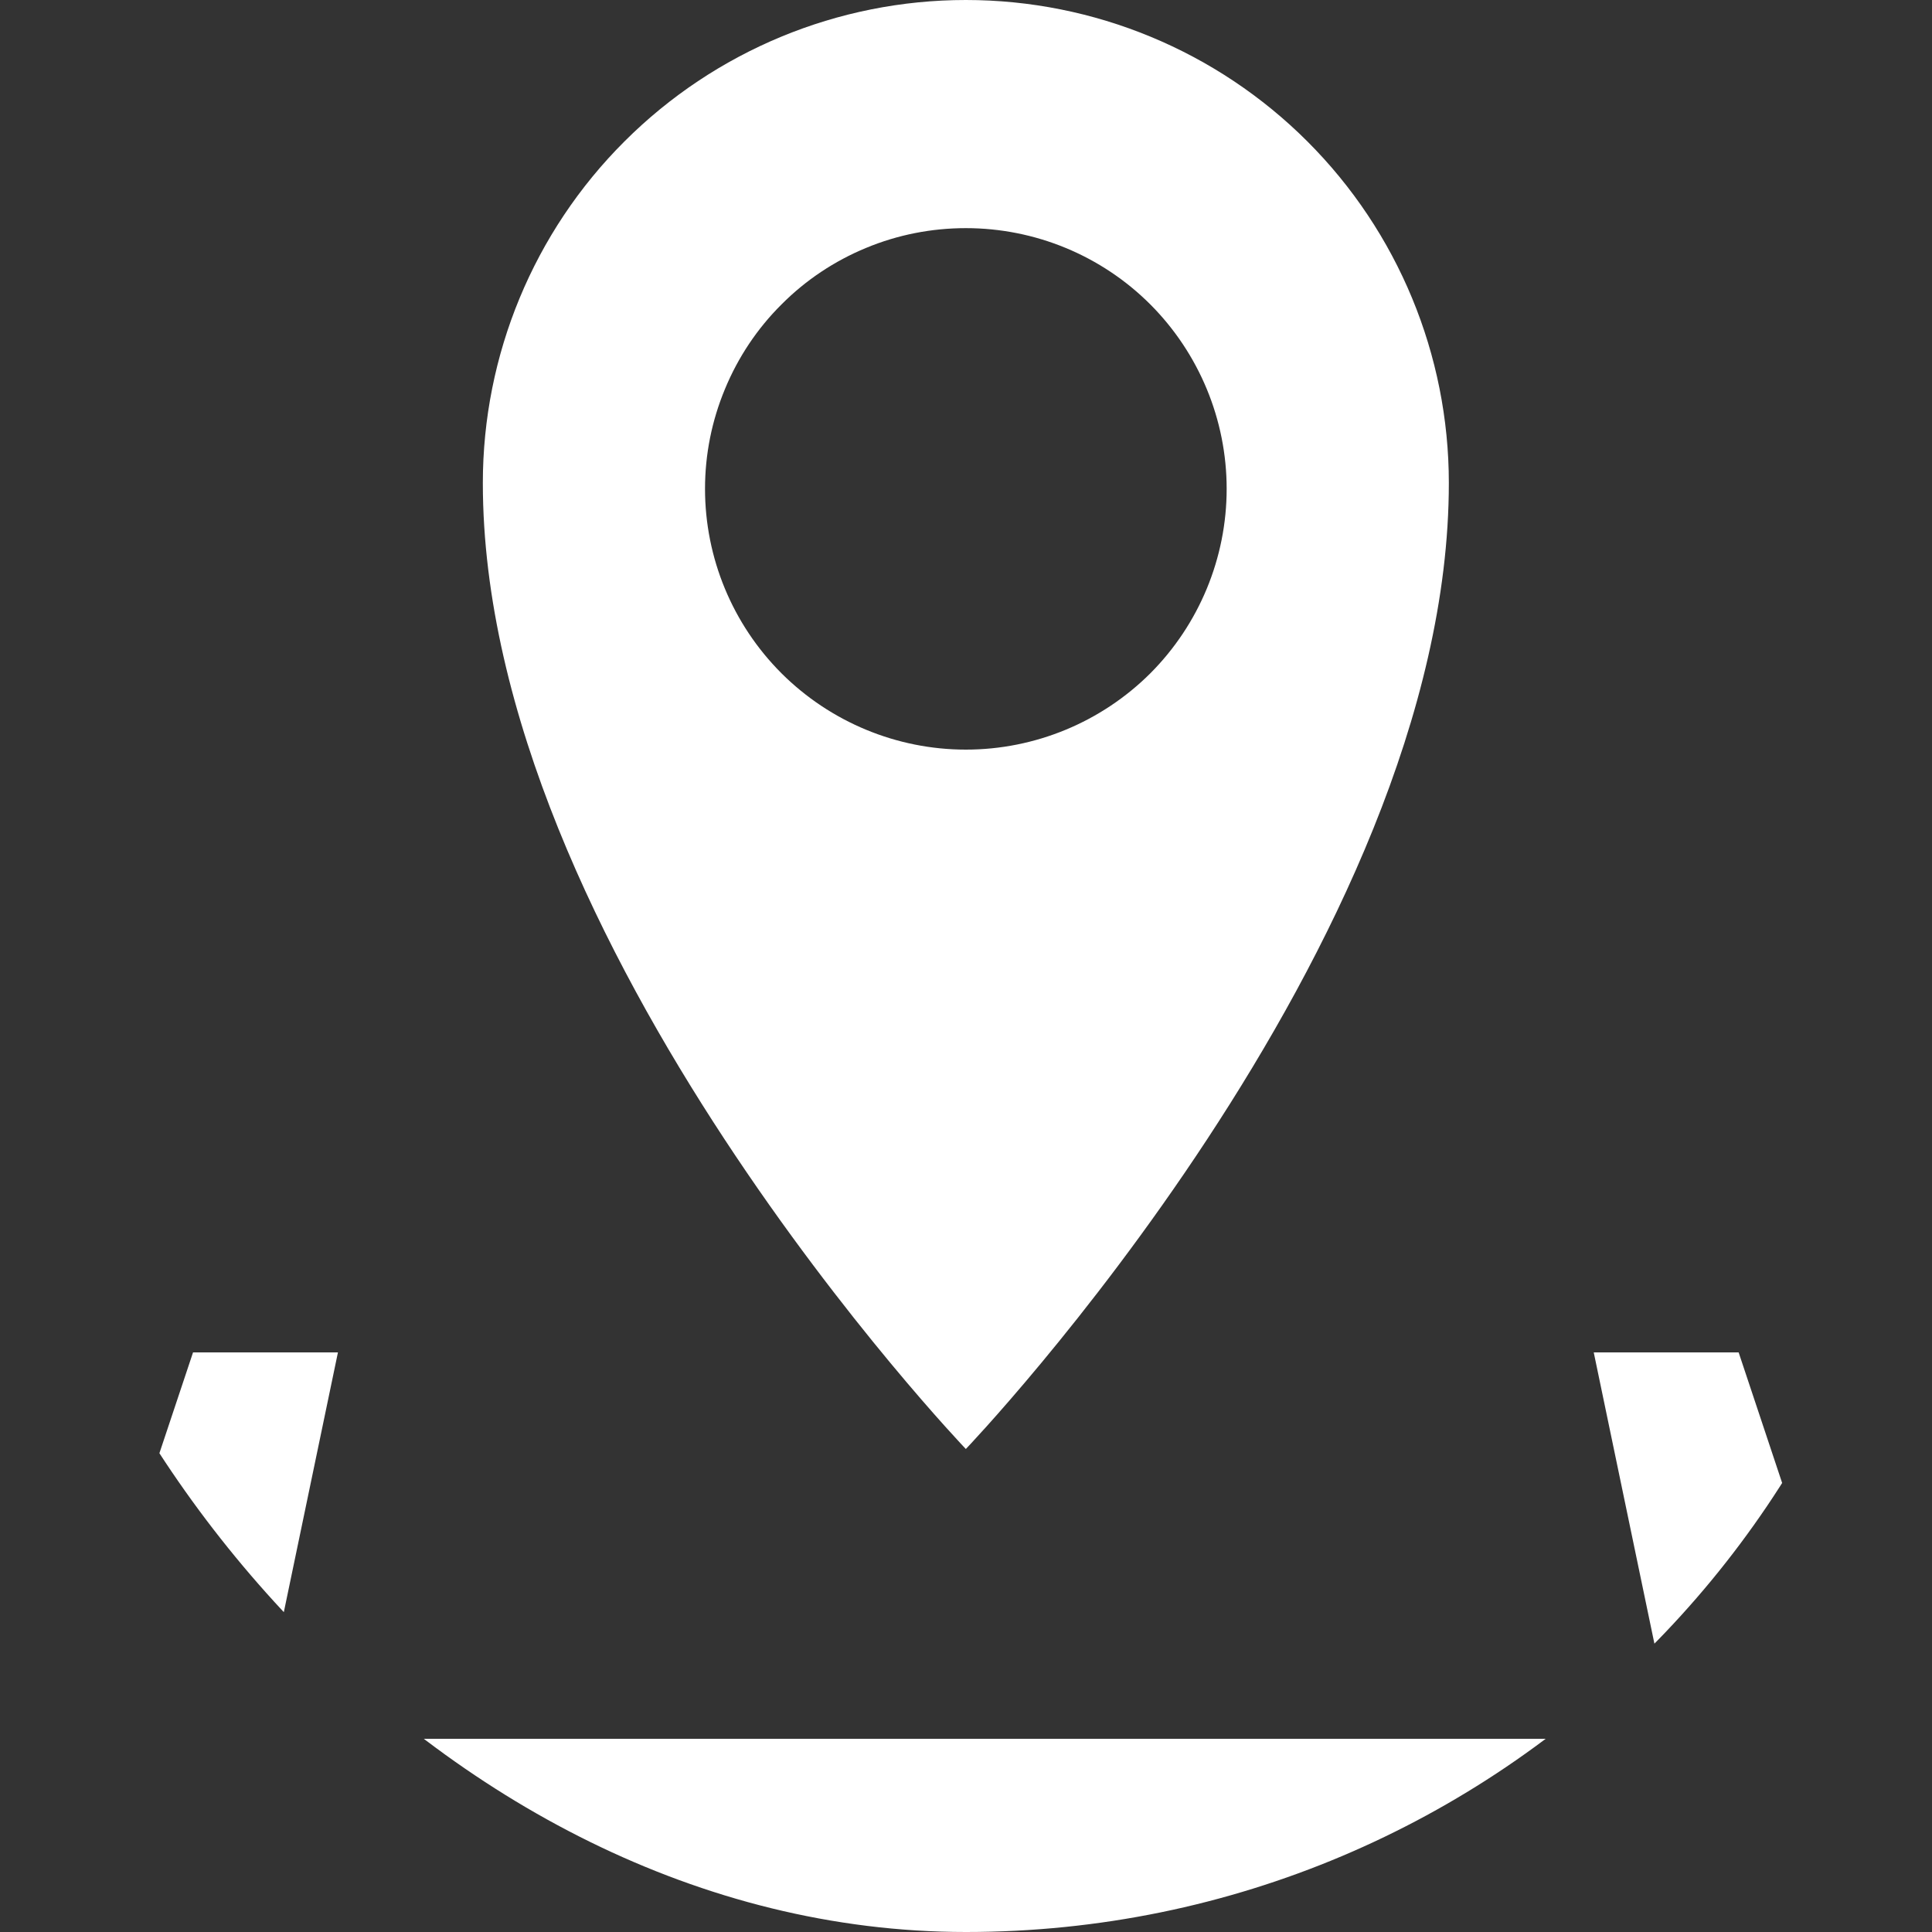 <svg width="12" height="12" viewBox="0 0 12 12" fill="none" xmlns="http://www.w3.org/2000/svg">
<rect x="0" y="0" width="12" height="12" fill="#333333" stroke="none"/>
<g clip-path="url(#clip0_2008_8794)">
<path d="M11.619 10.861L10.799 8.4H9.899L10.399 10.8H1.599L2.099 8.4H1.199L0.378 10.861C0.17 11.488 0.539 12 1.199 12H10.799C11.459 12 11.828 11.488 11.619 10.861ZM8.999 3C8.999 2.204 8.683 1.441 8.121 0.879C7.558 0.316 6.795 0 5.999 0C5.204 0 4.441 0.316 3.878 0.879C3.315 1.441 2.999 2.204 2.999 3C2.999 5.865 5.999 9 5.999 9C5.999 9 8.999 5.865 8.999 3ZM4.379 3.036C4.379 2.823 4.421 2.613 4.503 2.416C4.584 2.22 4.703 2.041 4.854 1.891C5.004 1.74 5.183 1.621 5.379 1.54C5.576 1.458 5.787 1.417 5.999 1.417C6.429 1.417 6.841 1.587 7.145 1.891C7.448 2.195 7.619 2.607 7.619 3.036C7.619 3.466 7.448 3.878 7.145 4.182C6.841 4.485 6.429 4.656 5.999 4.656C5.57 4.656 5.158 4.485 4.854 4.182C4.55 3.878 4.379 3.466 4.379 3.036Z" fill="white"/>
</g>
<defs>
<clipPath id="clip0_2008_8794">
<rect width="12" height="12" rx="6" fill="white"/>
</clipPath>
</defs>
</svg>
